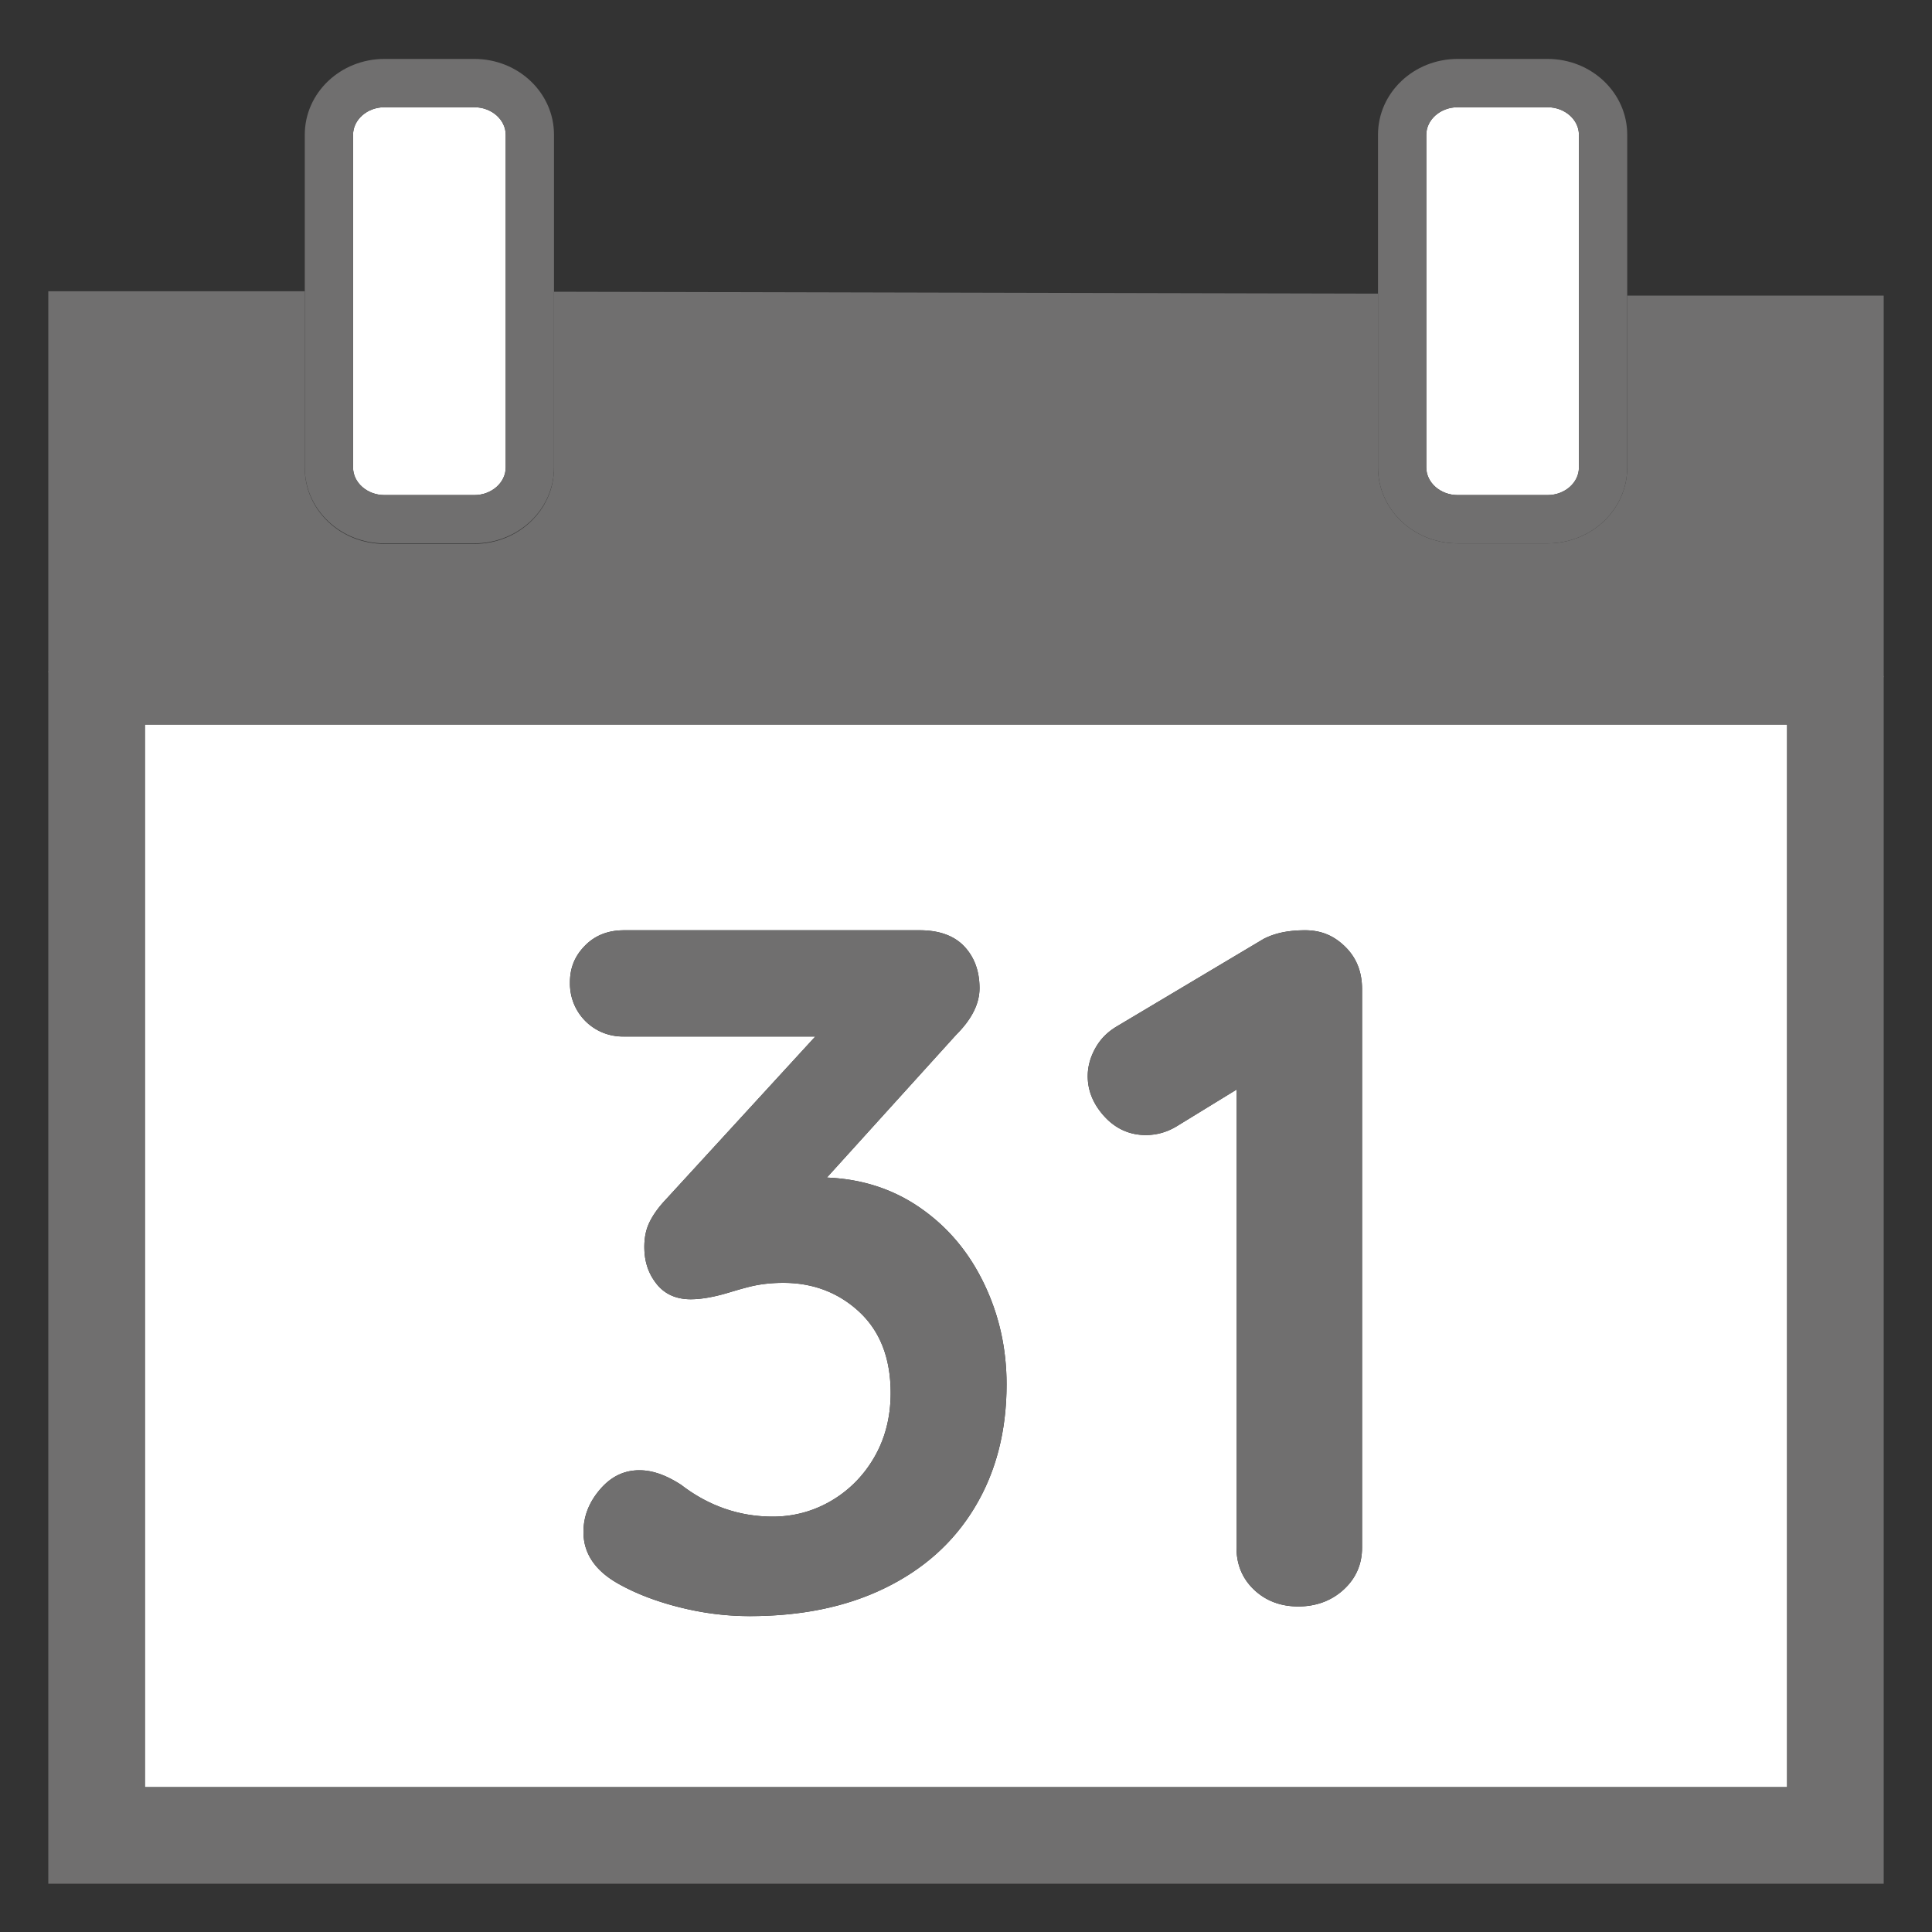 <svg xmlns="http://www.w3.org/2000/svg" viewBox="0 0 40 40"><rect x="0" y="0" width="40" height="40" fill="#333333" stroke="none"/><path d="M37 15H3v22h34V15zM20.18 31.21c-.44.73-1.06 1.28-1.86 1.67s-1.73.58-2.8.58c-.48 0-.96-.06-1.44-.18s-.9-.28-1.26-.48c-.49-.27-.74-.63-.74-1.08 0-.32.11-.61.34-.88s.5-.4.82-.4c.27 0 .55.1.86.3.57.44 1.21.66 1.9.66.41 0 .81-.1 1.18-.31.37-.21.68-.51.91-.9.23-.39.35-.84.35-1.35 0-.72-.22-1.28-.65-1.68-.43-.4-.96-.6-1.57-.6-.27 0-.5.03-.7.08-.2.05-.32.09-.36.1-.35.11-.63.16-.86.16-.29 0-.53-.1-.7-.31-.17-.21-.26-.46-.26-.77 0-.19.03-.35.1-.5.07-.15.18-.31.34-.48l3.1-3.38h-3.96a1.093 1.093 0 01-1.12-1.12c0-.32.11-.56.32-.77.21-.21.48-.31.8-.31h6.12c.4 0 .71.11.92.33s.32.51.32.87c0 .32-.16.64-.48.96l-2.68 2.96c.73.03 1.38.24 1.95.64.57.4 1 .92 1.31 1.57s.46 1.34.46 2.07c0 .97-.22 1.82-.66 2.55zm8.02.83c0 .35-.13.64-.38.87-.25.23-.57.35-.94.35s-.68-.12-.92-.35-.36-.52-.36-.87v-9.48l-1.24.76c-.2.12-.41.18-.64.18-.33 0-.62-.13-.85-.38-.23-.25-.35-.53-.35-.84 0-.21.06-.41.17-.6s.26-.33.45-.44l3.02-1.8c.23-.12.51-.18.86-.18s.61.12.84.35c.23.23.34.52.34.87v11.56z" fill="#fff"/><path d="M1 13.9V39h38V14l-38-.1zM3 15h34v22H3V15z" fill="#706f6f"/><path d="M33.69 9.68c0 .87-.74 1.57-1.65 1.57h-1.86c-.91 0-1.65-.7-1.65-1.57v-3.6l-17.06-.04v3.65c0 .87-.74 1.57-1.65 1.57H7.96c-.91 0-1.65-.7-1.65-1.57V6.03H1v7.89l38 .1v-7.9h-5.31V9.7z" fill="#706f6f"/><path d="M7.31 9.68c0 .31.29.57.65.57h1.86c.36 0 .65-.26.65-.57V2.79c0-.31-.29-.57-.65-.57H7.96c-.36 0-.65.26-.65.57v6.89z" fill="#fff"/><path d="M7.96 11.25h1.86c.91 0 1.65-.7 1.65-1.57V2.79c0-.87-.74-1.57-1.65-1.57H7.96c-.91 0-1.65.7-1.65 1.57v6.89c0 .87.74 1.57 1.65 1.57zm0-9.03h1.86c.36 0 .65.26.65.57v6.89c0 .31-.29.57-.65.57H7.96c-.36 0-.65-.26-.65-.57V2.79c0-.31.29-.57.65-.57z" fill="#706f6f"/><path d="M29.53 9.68c0 .31.29.57.65.57h1.86c.36 0 .65-.26.65-.57V2.79c0-.31-.29-.57-.65-.57h-1.86c-.36 0-.65.26-.65.57v6.89z" fill="#fff"/><path d="M30.18 11.25h1.86c.91 0 1.65-.7 1.65-1.57V2.79c0-.87-.74-1.57-1.65-1.57h-1.86c-.91 0-1.65.7-1.65 1.57v6.89c0 .87.74 1.57 1.65 1.57zm0-9.03h1.86c.36 0 .65.26.65.57v6.89c0 .31-.29.57-.65.57h-1.86c-.36 0-.65-.26-.65-.57V2.79c0-.31.29-.57.65-.57zm-11.11 22.8c-.57-.4-1.22-.61-1.95-.64l2.68-2.96c.32-.32.48-.64.48-.96 0-.36-.11-.65-.32-.87s-.52-.33-.92-.33h-6.12c-.32 0-.59.1-.8.31-.21.21-.32.46-.32.77s.11.59.32.8c.21.21.48.32.8.32h3.96l-3.1 3.38c-.16.17-.27.33-.34.48-.07.15-.1.31-.1.5 0 .31.09.56.26.77.17.21.41.31.7.31.23 0 .51-.05.86-.16.04-.01.16-.05.36-.1.2-.05.43-.08.7-.08.61 0 1.14.2 1.57.6.43.4.65.96.65 1.68 0 .51-.12.96-.35 1.35-.23.39-.54.69-.91.9-.37.21-.77.31-1.18.31-.69 0-1.33-.22-1.9-.66-.31-.2-.59-.3-.86-.3-.32 0-.59.13-.82.4s-.34.56-.34.88c0 .45.25.81.74 1.08.36.2.78.36 1.26.48s.96.18 1.44.18c1.07 0 2-.19 2.8-.58s1.42-.94 1.86-1.67c.44-.73.66-1.58.66-2.55 0-.73-.15-1.42-.46-2.07s-.74-1.17-1.31-1.57zm7.95-5.76c-.35 0-.63.06-.86.18l-3.02 1.8c-.19.11-.34.25-.45.44s-.17.39-.17.6c0 .31.12.59.35.84.23.25.52.38.85.38.23 0 .44-.06.64-.18l1.24-.76v9.48c0 .35.12.64.36.87s.55.35.92.35.69-.12.94-.35c.25-.23.38-.52.38-.87V20.48c0-.35-.11-.64-.34-.87-.23-.23-.51-.35-.84-.35z" fill="#706f6f"/></svg>